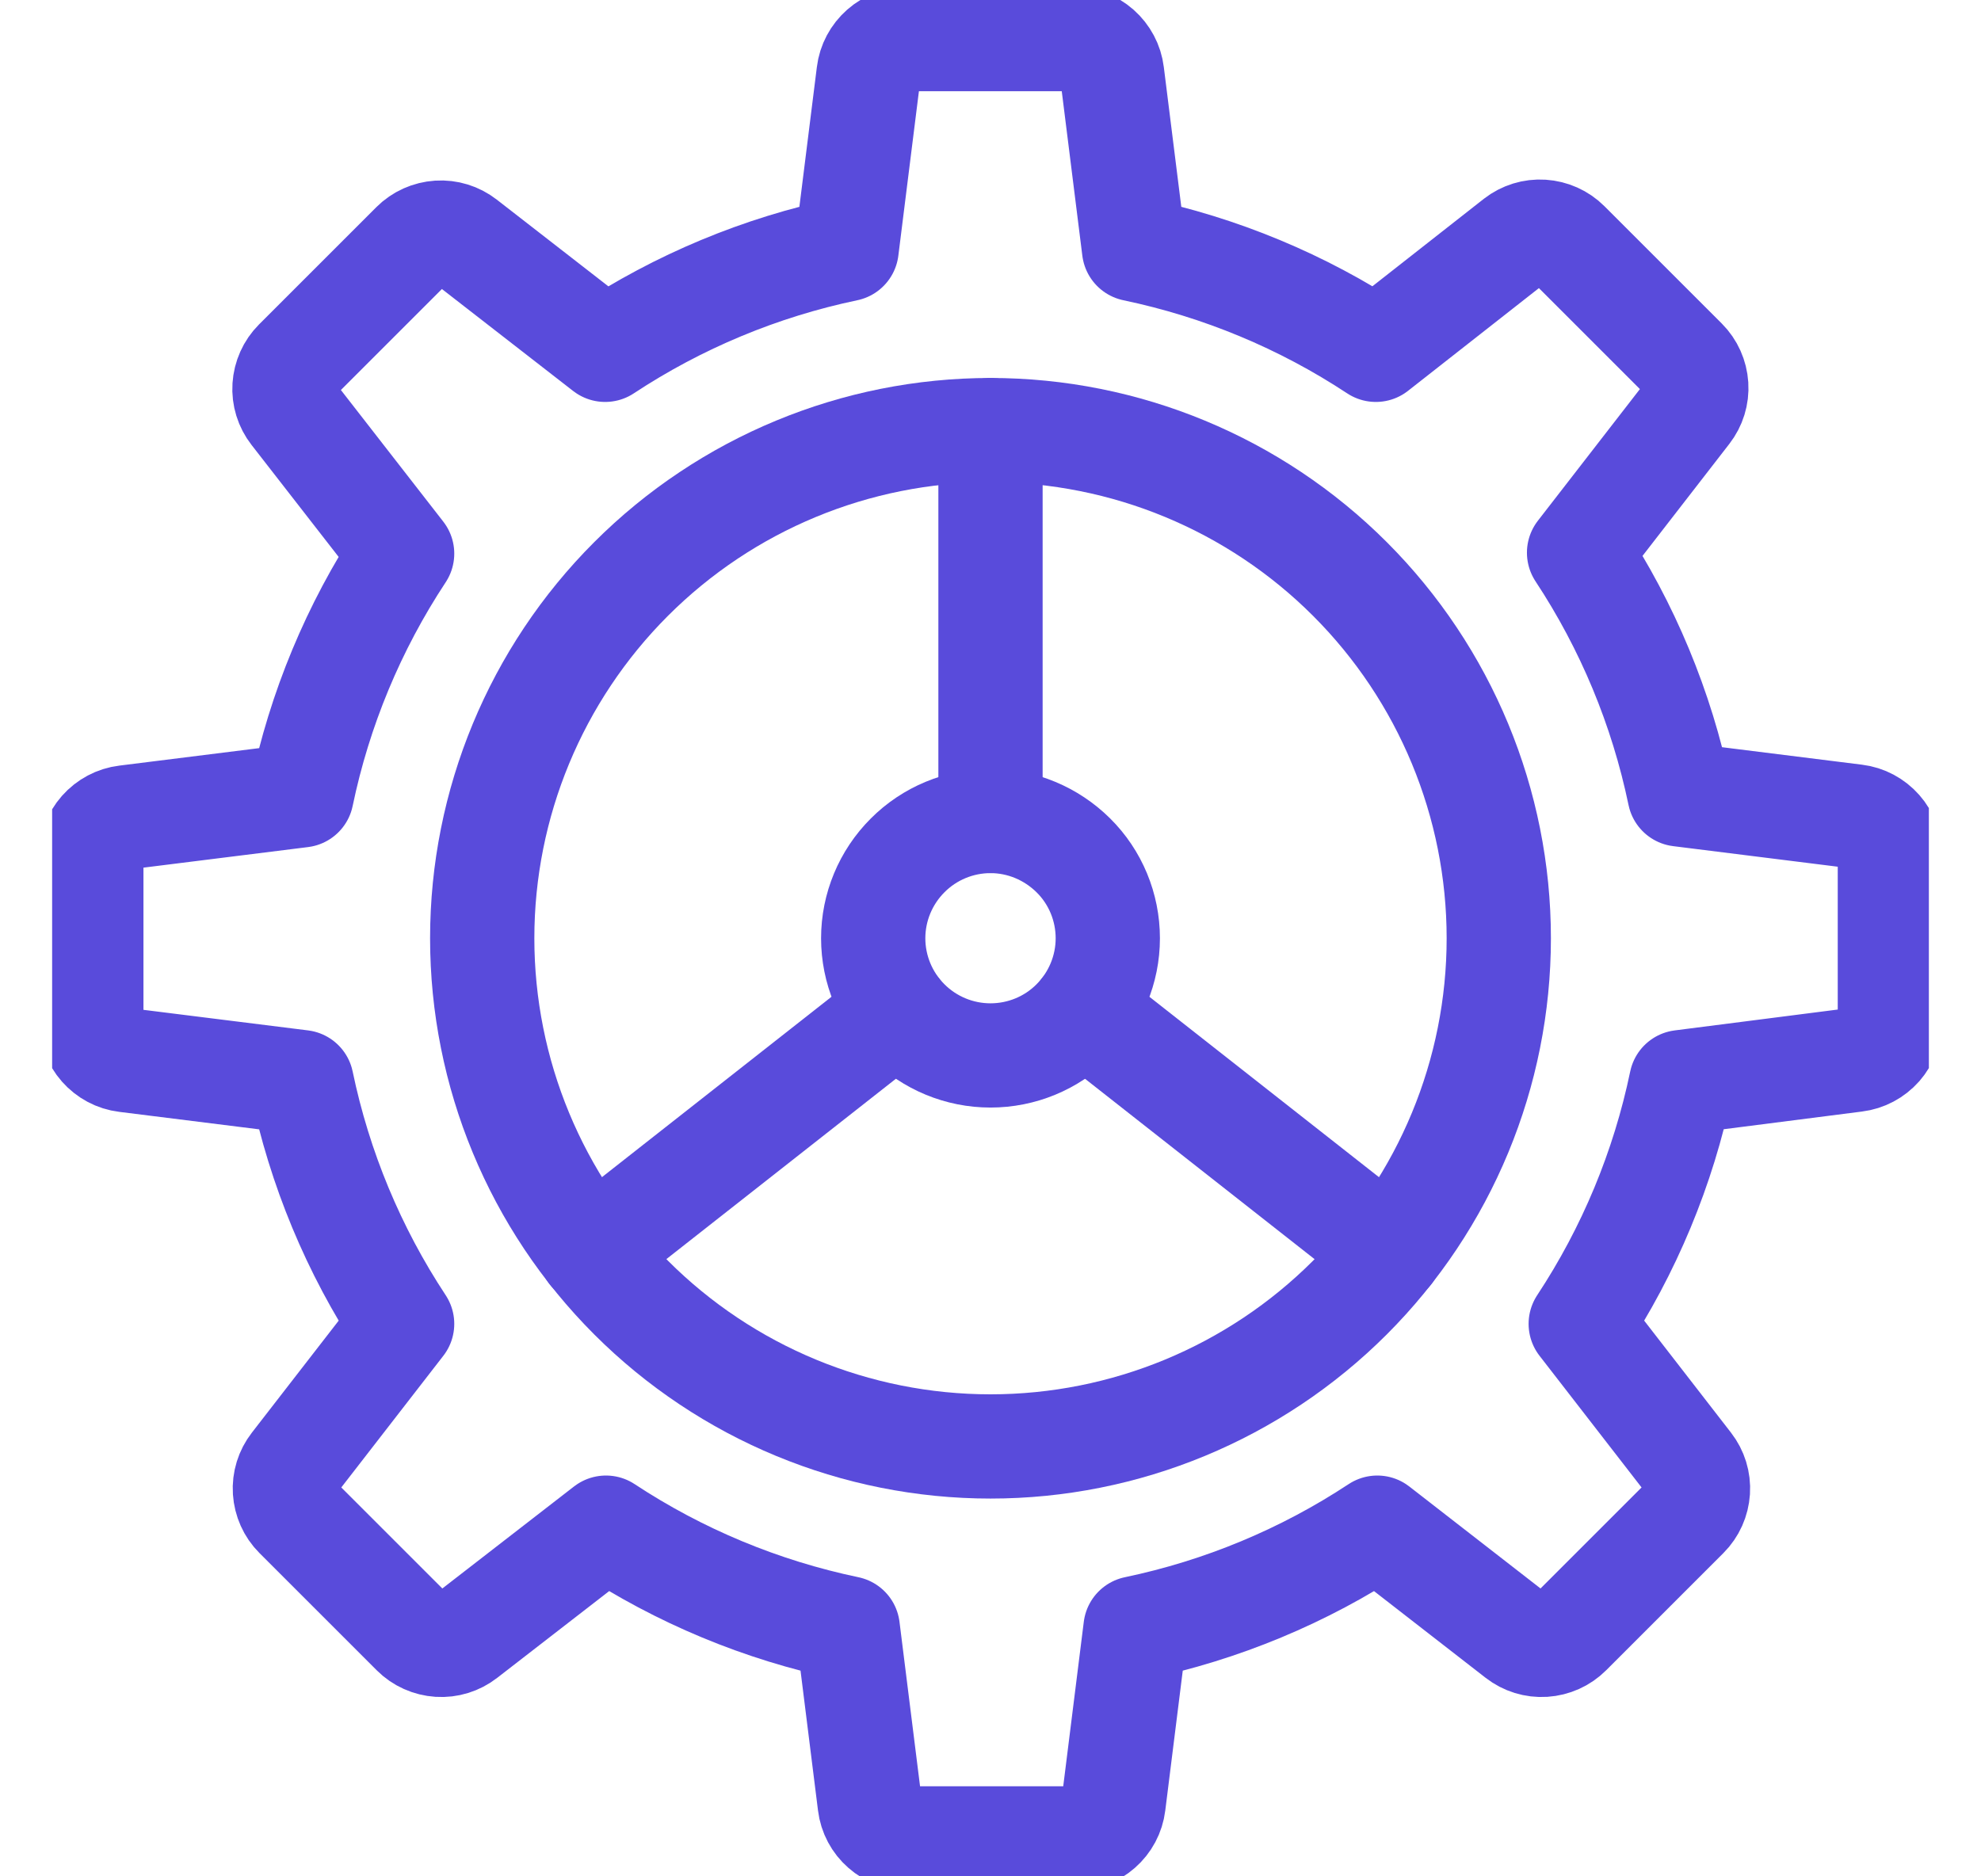 <svg fill="none" height="18" viewBox="0 0 19 18" width="19" xmlns="http://www.w3.org/2000/svg" xmlns:xlink="http://www.w3.org/1999/xlink"><clipPath id="a"><path d="m.5 0h18v18h-18z"/></clipPath><g clip-path="url(#a)" stroke="#594bdb" stroke-linecap="round" stroke-linejoin="round"><path d="m17.797 10.167c.091-.011.175-.056.236-.125.06-.069.094-.158.093-.25v-1.585c.001-.092-.032-.181-.093-.25-.061-.069-.144-.114-.236-.125l-1.688-.211c-.172-.827-.499-1.614-.964-2.319l1.046-1.35c.056-.072.084-.162.078-.253-.006-.091-.044-.177-.109-.242l-1.125-1.125c-.065-.065-.151-.103-.242-.109-.091-.006-.181.022-.253.078l-1.344 1.055c-.705-.465-1.492-.792-2.319-.965l-.211-1.687c-.011-.091-.056-.175-.125-.236s-.158-.094-.25-.093h-1.585c-.092-.001-.181.032-.25.093s-.114.144-.125.236l-.211 1.687c-.826.173-1.611.5-2.316.965l-1.346-1.046c-.072-.056-.162-.084-.253-.078-.091.006-.177.044-.242.109l-1.125 1.125c-.065.065-.103.151-.109.242-.006.091.022.181.078.253l1.05 1.35c-.465.705-.792 1.492-.964 2.319l-1.688.211c-.091.011-.175.056-.236.125-.061.069-.094.158-.093.25v1.579c-.001.092.032.181.093.25.061.069.144.114.236.125l1.688.211c.172.827.499 1.614.964 2.319l-1.046 1.35c-.056.072-.084.162-.078.253.006.091.044.177.109.242l1.125 1.125c.065.065.151.103.242.109.091.006.181-.022.253-.078l1.35-1.046c.705.465 1.492.792 2.319.965l.211 1.688c.011.091.056.175.125.235.069.061.158.094.25.093h1.588c.092.001.181-.032.25-.093.069-.06.114-.144.125-.235l.211-1.688c.827-.173 1.614-.5 2.319-.965l1.346 1.046c.072.056.162.084.253.078.091-.006.177-.044.242-.109l1.125-1.125c.065-.065.103-.151.109-.242.006-.091-.022-.181-.078-.253l-1.046-1.35c.465-.705.792-1.492.964-2.319z"/><path d="m4.625 9.001c0 1.293.514 2.533 1.428 3.447s2.154 1.428 3.447 1.428c1.293 0 2.533-.514 3.447-1.428.914-.914 1.428-2.154 1.428-3.447 0-1.293-.514-2.533-1.428-3.447-.914-.914-2.154-1.428-3.447-1.428-1.293 0-2.533.514-3.447 1.428s-1.428 2.154-1.428 3.447z"/><path d="m9.5 4.126v3.75"/><path d="m8.375 9.001c0 .298.119.585.33.795.211.211.497.329.795.329s.585-.118.795-.329c.211-.211.33-.497.33-.795s-.118-.585-.33-.795-.497-.33-.795-.33-.585.119-.795.33c-.211.211-.33.497-.33.795z"/><path d="m10.385 9.696 2.948 2.317"/><path d="m8.614 9.696-2.948 2.317"/></g></svg>